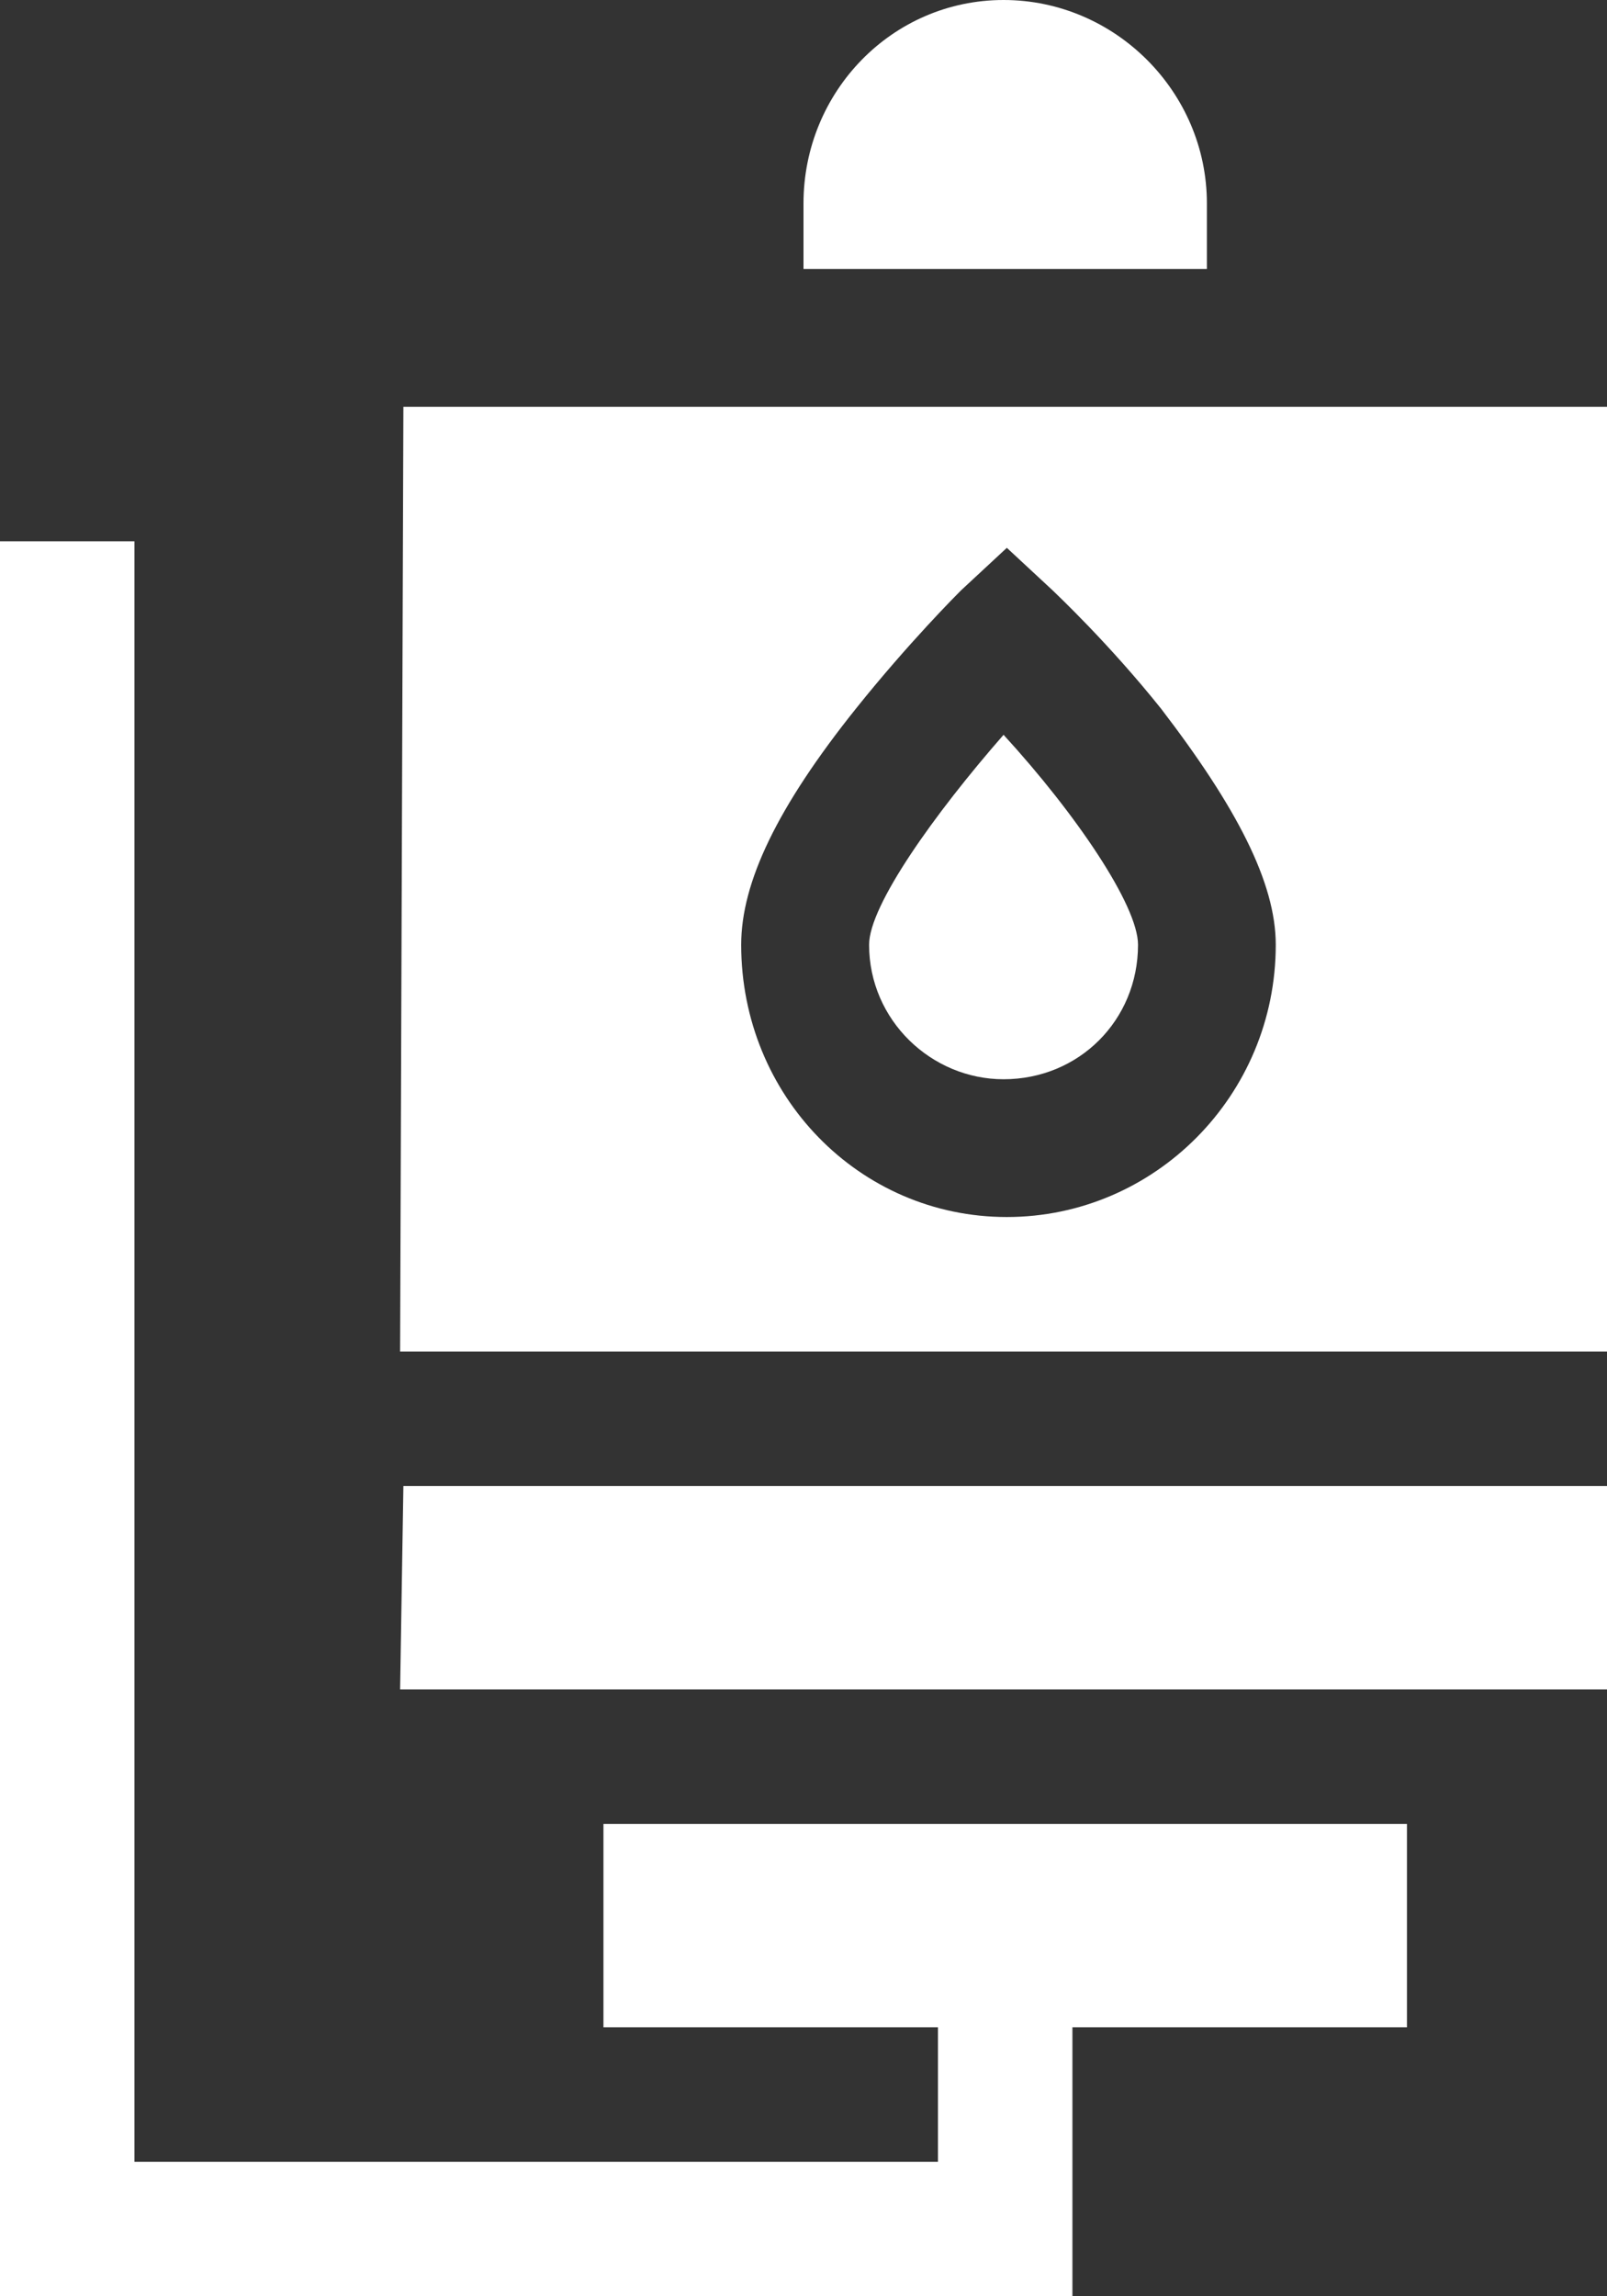 <svg version="1.2" xmlns="http://www.w3.org/2000/svg" viewBox="0 0 49 70" width="49" height="70"><rect x="0" y="0" width="49" height="70" fill="#333333" stroke="none"/><style>.a{fill:#fff}</style><path class="a" d="m26.5 28.8c0 2.3 1.9 4.1 4.1 4.1 2.3 0 4.1-1.8 4.1-4.1 0-1.2-1.9-4-4.1-6.4-2.1 2.4-4.1 5.2-4.1 6.4z"/><path fill-rule="evenodd" class="a" d="m12.3 12.4h36.7v28.8h-36.8zm26.6 16.4c0-1.9-1.2-4.2-3.5-7.2-1.6-2-3.2-3.5-3.3-3.6l-1.4-1.3-1.4 1.3c-0.1 0.1-1.6 1.6-3.2 3.6-2.4 3-3.5 5.3-3.5 7.2 0 4.6 3.6 8.3 8.1 8.3 4.5 0 8.2-3.7 8.2-8.3z"/><path class="a" d="m18.4 61.8h10.2v4.1h-24.5v-49.4h-4.1v53.5h32.7v-8.2h10.2v-6.2h-24.5z"/><path class="a" d="m12.3 45.3h36.7v6.2h-36.8z"/><path class="a" d="m36.8 6.2c0-3.4-2.8-6.2-6.2-6.2-3.4 0-6.1 2.8-6.1 6.2v2h12.3z"/></svg>